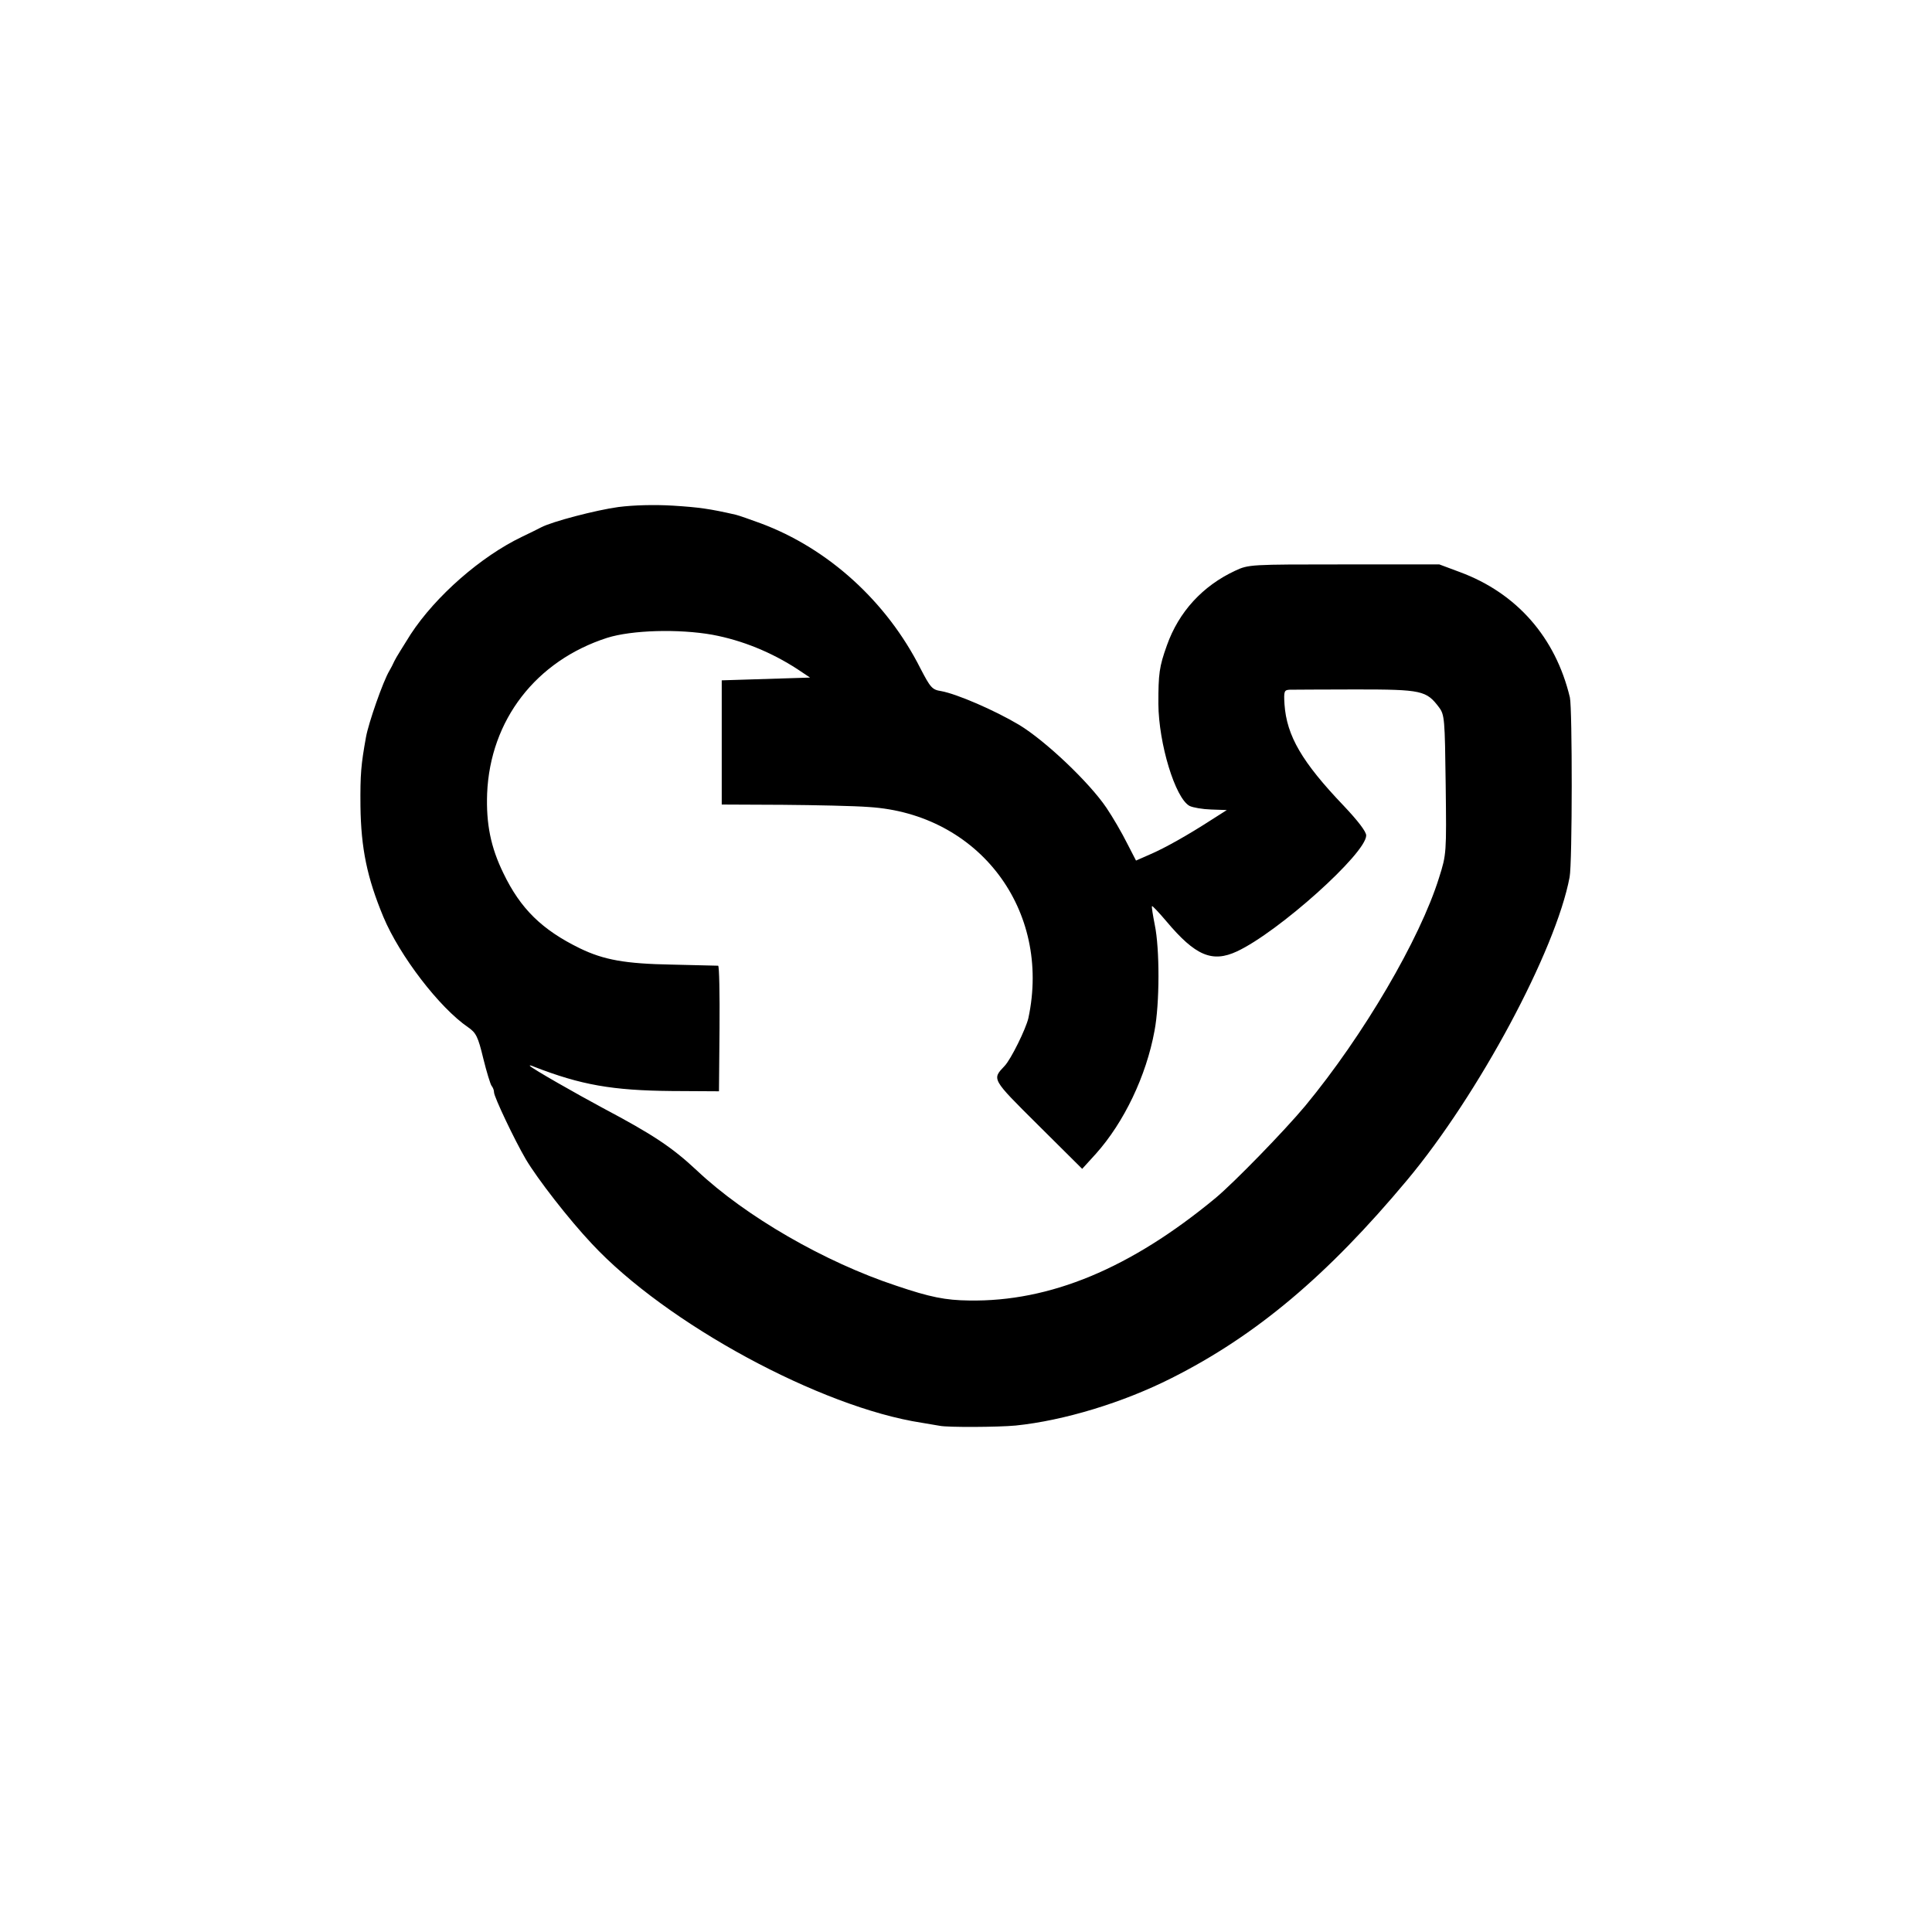 <?xml version="1.0" standalone="no"?>
<!DOCTYPE svg PUBLIC "-//W3C//DTD SVG 20010904//EN"
 "http://www.w3.org/TR/2001/REC-SVG-20010904/DTD/svg10.dtd">
<svg version="1.0" xmlns="http://www.w3.org/2000/svg"
 width="700pt" height="700pt" viewBox="0 0 700 700"
 preserveAspectRatio="xMidYMid meet">
<g transform="translate(0,700) scale(0.1,-0.1)"
fill="#000000" stroke="none">
<path d="M2241 5163 c-81 -11 -242 -53 -281 -74 -8 -4 -39 -20 -69 -34 -148
-71 -312 -214 -403 -353 -27 -43 -54 -86 -59 -97 -5 -11 -13 -27 -18 -35 -23
-38 -76 -190 -85 -241 -18 -100 -21 -134 -20 -249 2 -154 24 -260 83 -402 59
-141 203 -329 307 -400 29 -20 36 -34 55 -113 12 -49 26 -94 30 -99 5 -6 9
-16 9 -24 0 -16 74 -172 115 -242 42 -71 156 -218 239 -306 270 -290 830 -593
1196 -649 25 -4 54 -9 65 -11 29 -6 211 -5 275 1 175 18 389 83 565 172 306
154 564 371 853 717 259 310 539 832 589 1098 10 52 10 611 1 651 -52 218
-193 378 -398 454 l-75 28 -345 0 c-340 0 -346 0 -395 -23 -118 -55 -204 -149
-247 -270 -28 -78 -31 -103 -31 -212 1 -144 61 -342 113 -370 12 -6 47 -12 78
-13 l57 -2 -55 -35 c-85 -55 -170 -103 -224 -126 l-50 -22 -33 64 c-18 36 -51
93 -74 127 -62 92 -221 243 -317 301 -89 53 -226 112 -282 122 -33 5 -39 13
-75 82 -122 242 -334 435 -579 526 -38 14 -78 28 -90 31 -96 22 -134 27 -228
33 -67 4 -142 2 -197 -5z m341 -463 c107 -20 213 -63 308 -125 l45 -30 -160
-5 -160 -5 0 -225 0 -225 220 -1 c121 -1 262 -4 313 -8 399 -25 662 -373 578
-765 -9 -39 -63 -149 -86 -173 -46 -49 -49 -45 121 -214 l160 -159 50 55 c101
113 182 281 212 445 19 99 19 298 1 384 -7 36 -12 66 -10 68 1 2 25 -23 52
-55 105 -125 166 -151 256 -109 150 70 468 355 468 420 0 14 -30 53 -81 107
-152 159 -207 254 -215 368 -3 48 -1 52 19 53 12 0 120 1 240 1 239 0 255 -4
301 -65 20 -27 21 -42 24 -280 3 -248 3 -252 -24 -337 -69 -222 -274 -572
-485 -827 -76 -91 -256 -276 -324 -333 -309 -256 -601 -377 -894 -372 -85 1
-141 12 -262 53 -261 86 -548 252 -724 418 -91 85 -159 130 -340 226 -95 51
-257 143 -265 153 -3 3 4 2 15 -3 170 -66 283 -86 499 -88 l171 -1 2 227 c1
125 -1 227 -5 228 -4 0 -79 2 -167 4 -170 3 -247 17 -334 59 -137 67 -215 143
-277 272 -46 94 -63 179 -59 289 11 266 177 481 435 564 89 28 258 33 382 11z"/>
</g>
</svg>
